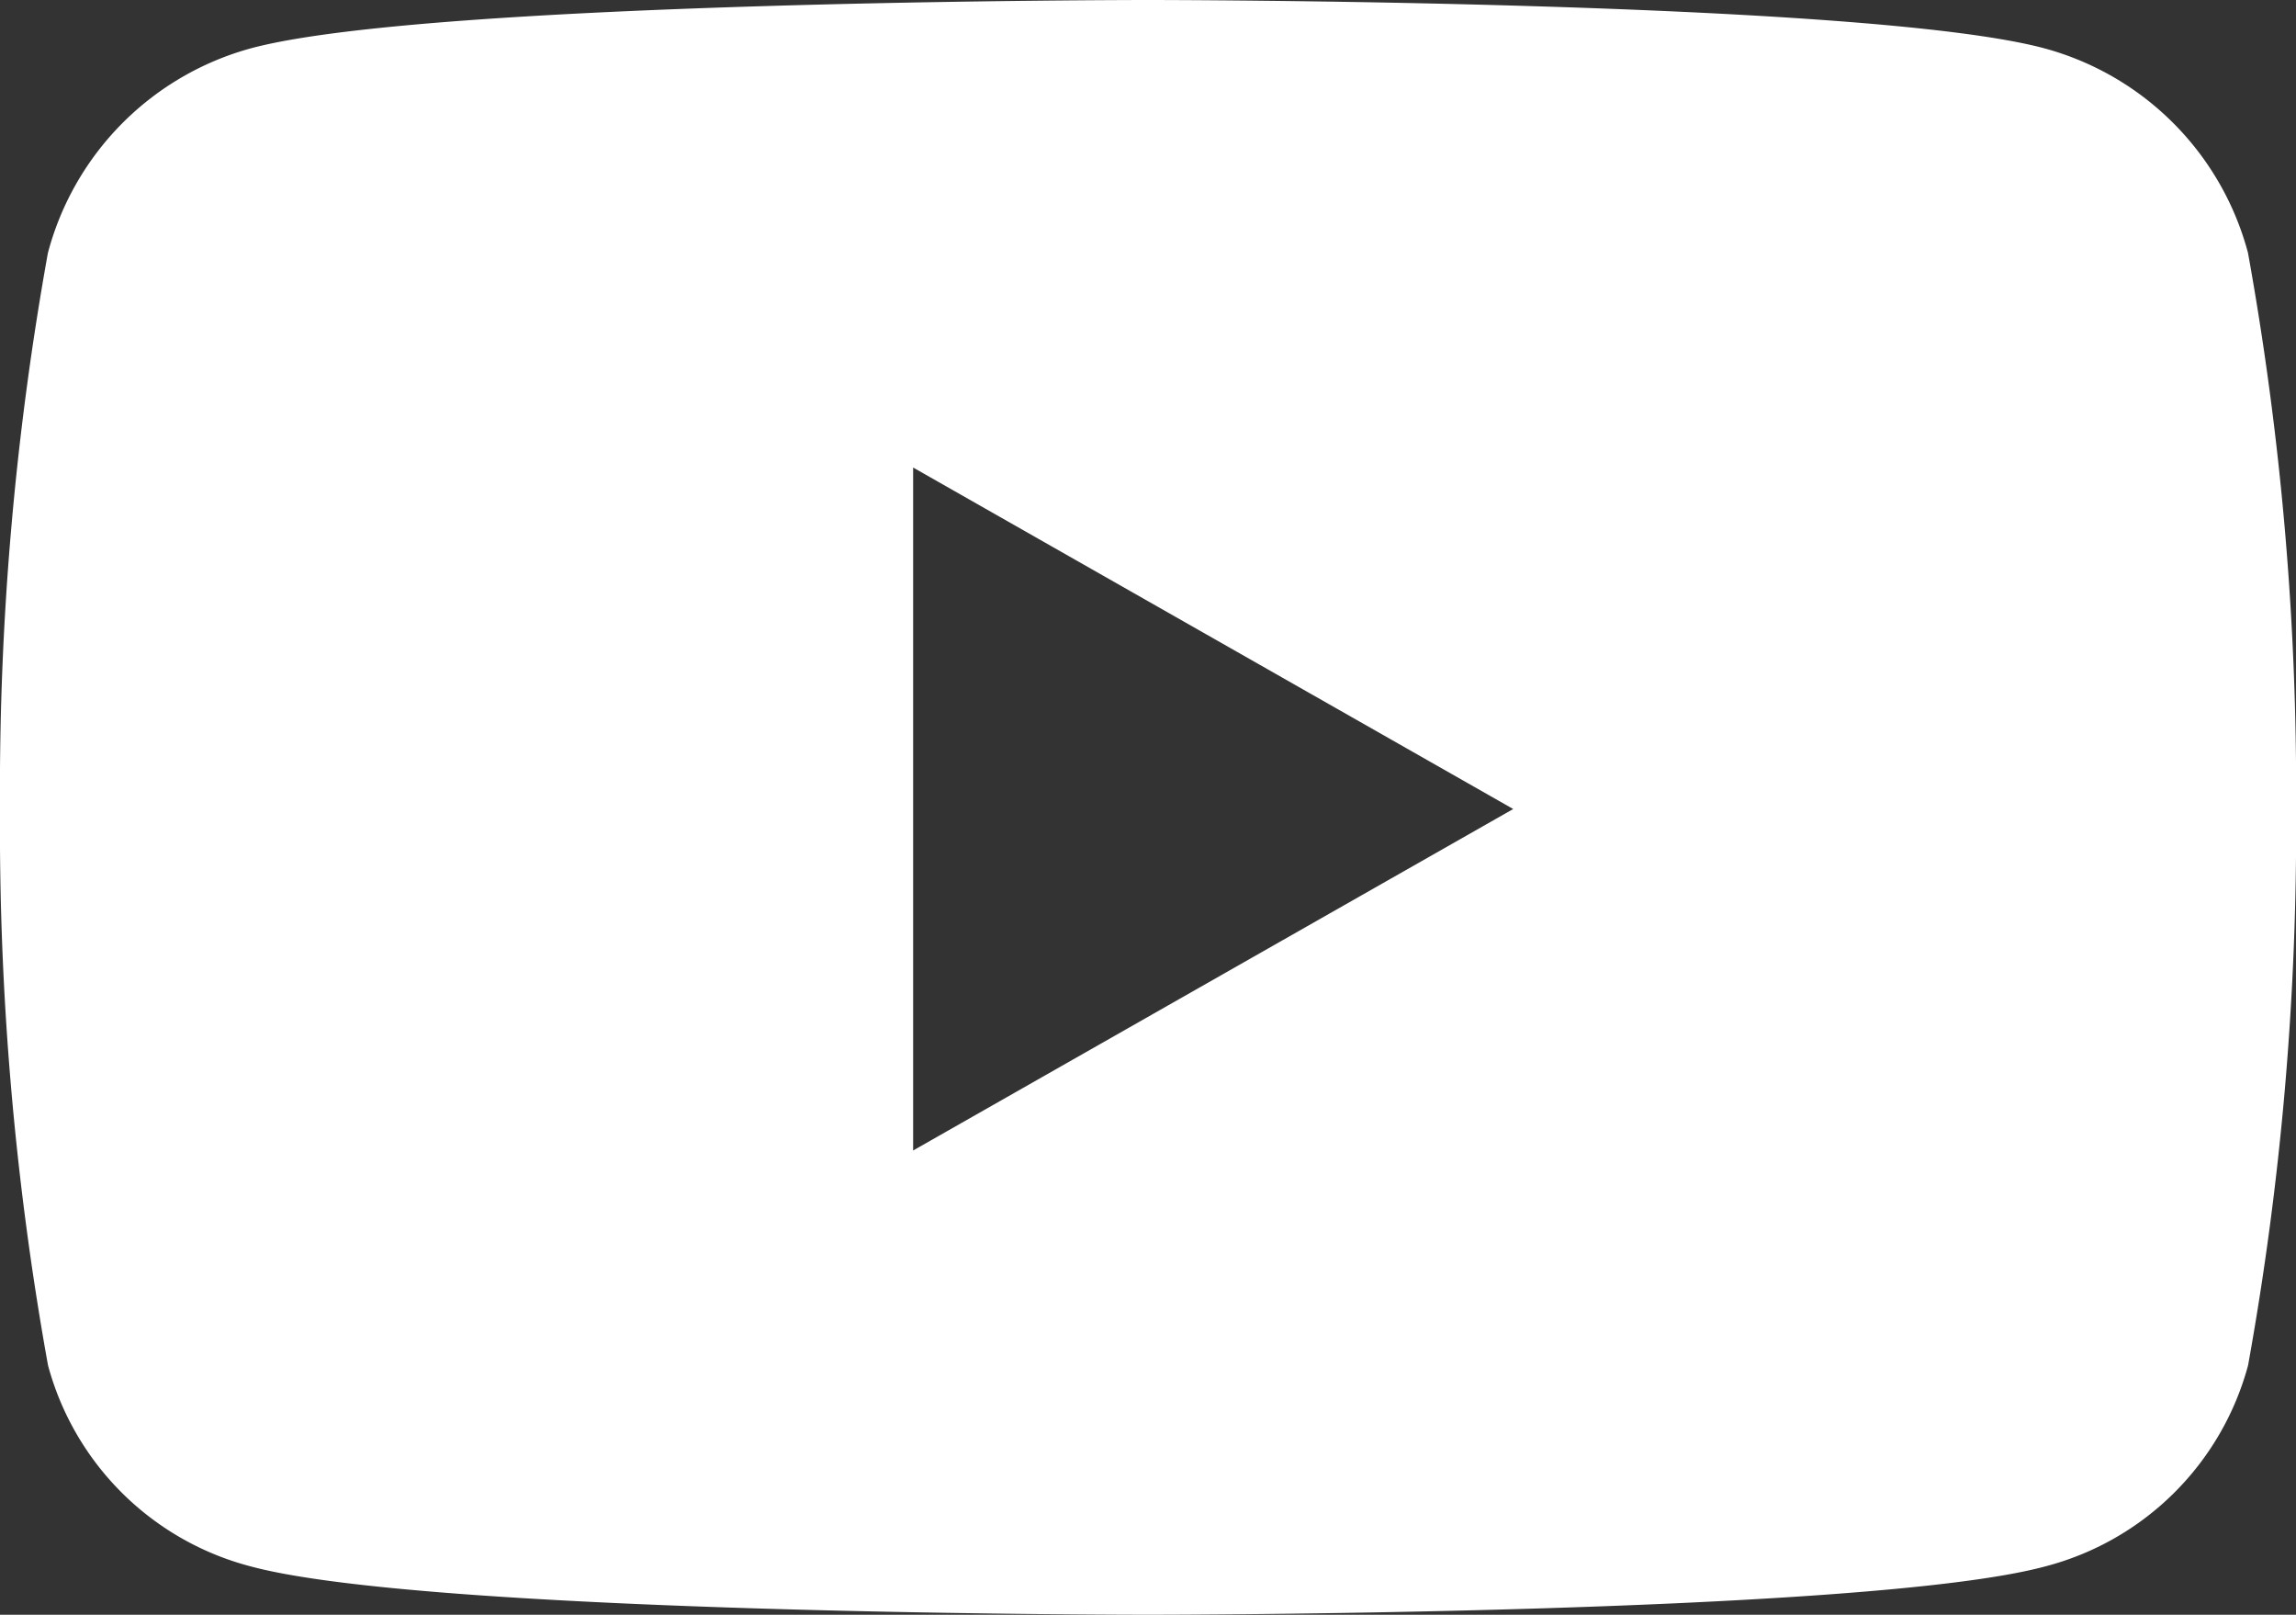 <svg xmlns="http://www.w3.org/2000/svg" width="25.436" height="17.884" viewBox="0 0 25.436 17.884">
  <rect x="0" y="0" width="25.436" height="17.884" fill="#333333" stroke="none"/>
  <path id="Icon_awesome-youtube" data-name="Icon awesome-youtube" d="M25.954,7.3a3.2,3.2,0,0,0-2.249-2.263C21.722,4.5,13.768,4.5,13.768,4.5s-7.954,0-9.938.535A3.2,3.2,0,0,0,1.581,7.3,33.527,33.527,0,0,0,1.05,13.46a33.527,33.527,0,0,0,.532,6.162A3.148,3.148,0,0,0,3.83,21.849c1.984.535,9.938.535,9.938.535s7.954,0,9.938-.535a3.148,3.148,0,0,0,2.249-2.227,33.527,33.527,0,0,0,.532-6.162A33.527,33.527,0,0,0,25.954,7.3ZM11.166,17.242V9.678l6.648,3.782-6.648,3.782Z" transform="translate(-1.05 -4.5)" fill="#fff"/>
</svg>
